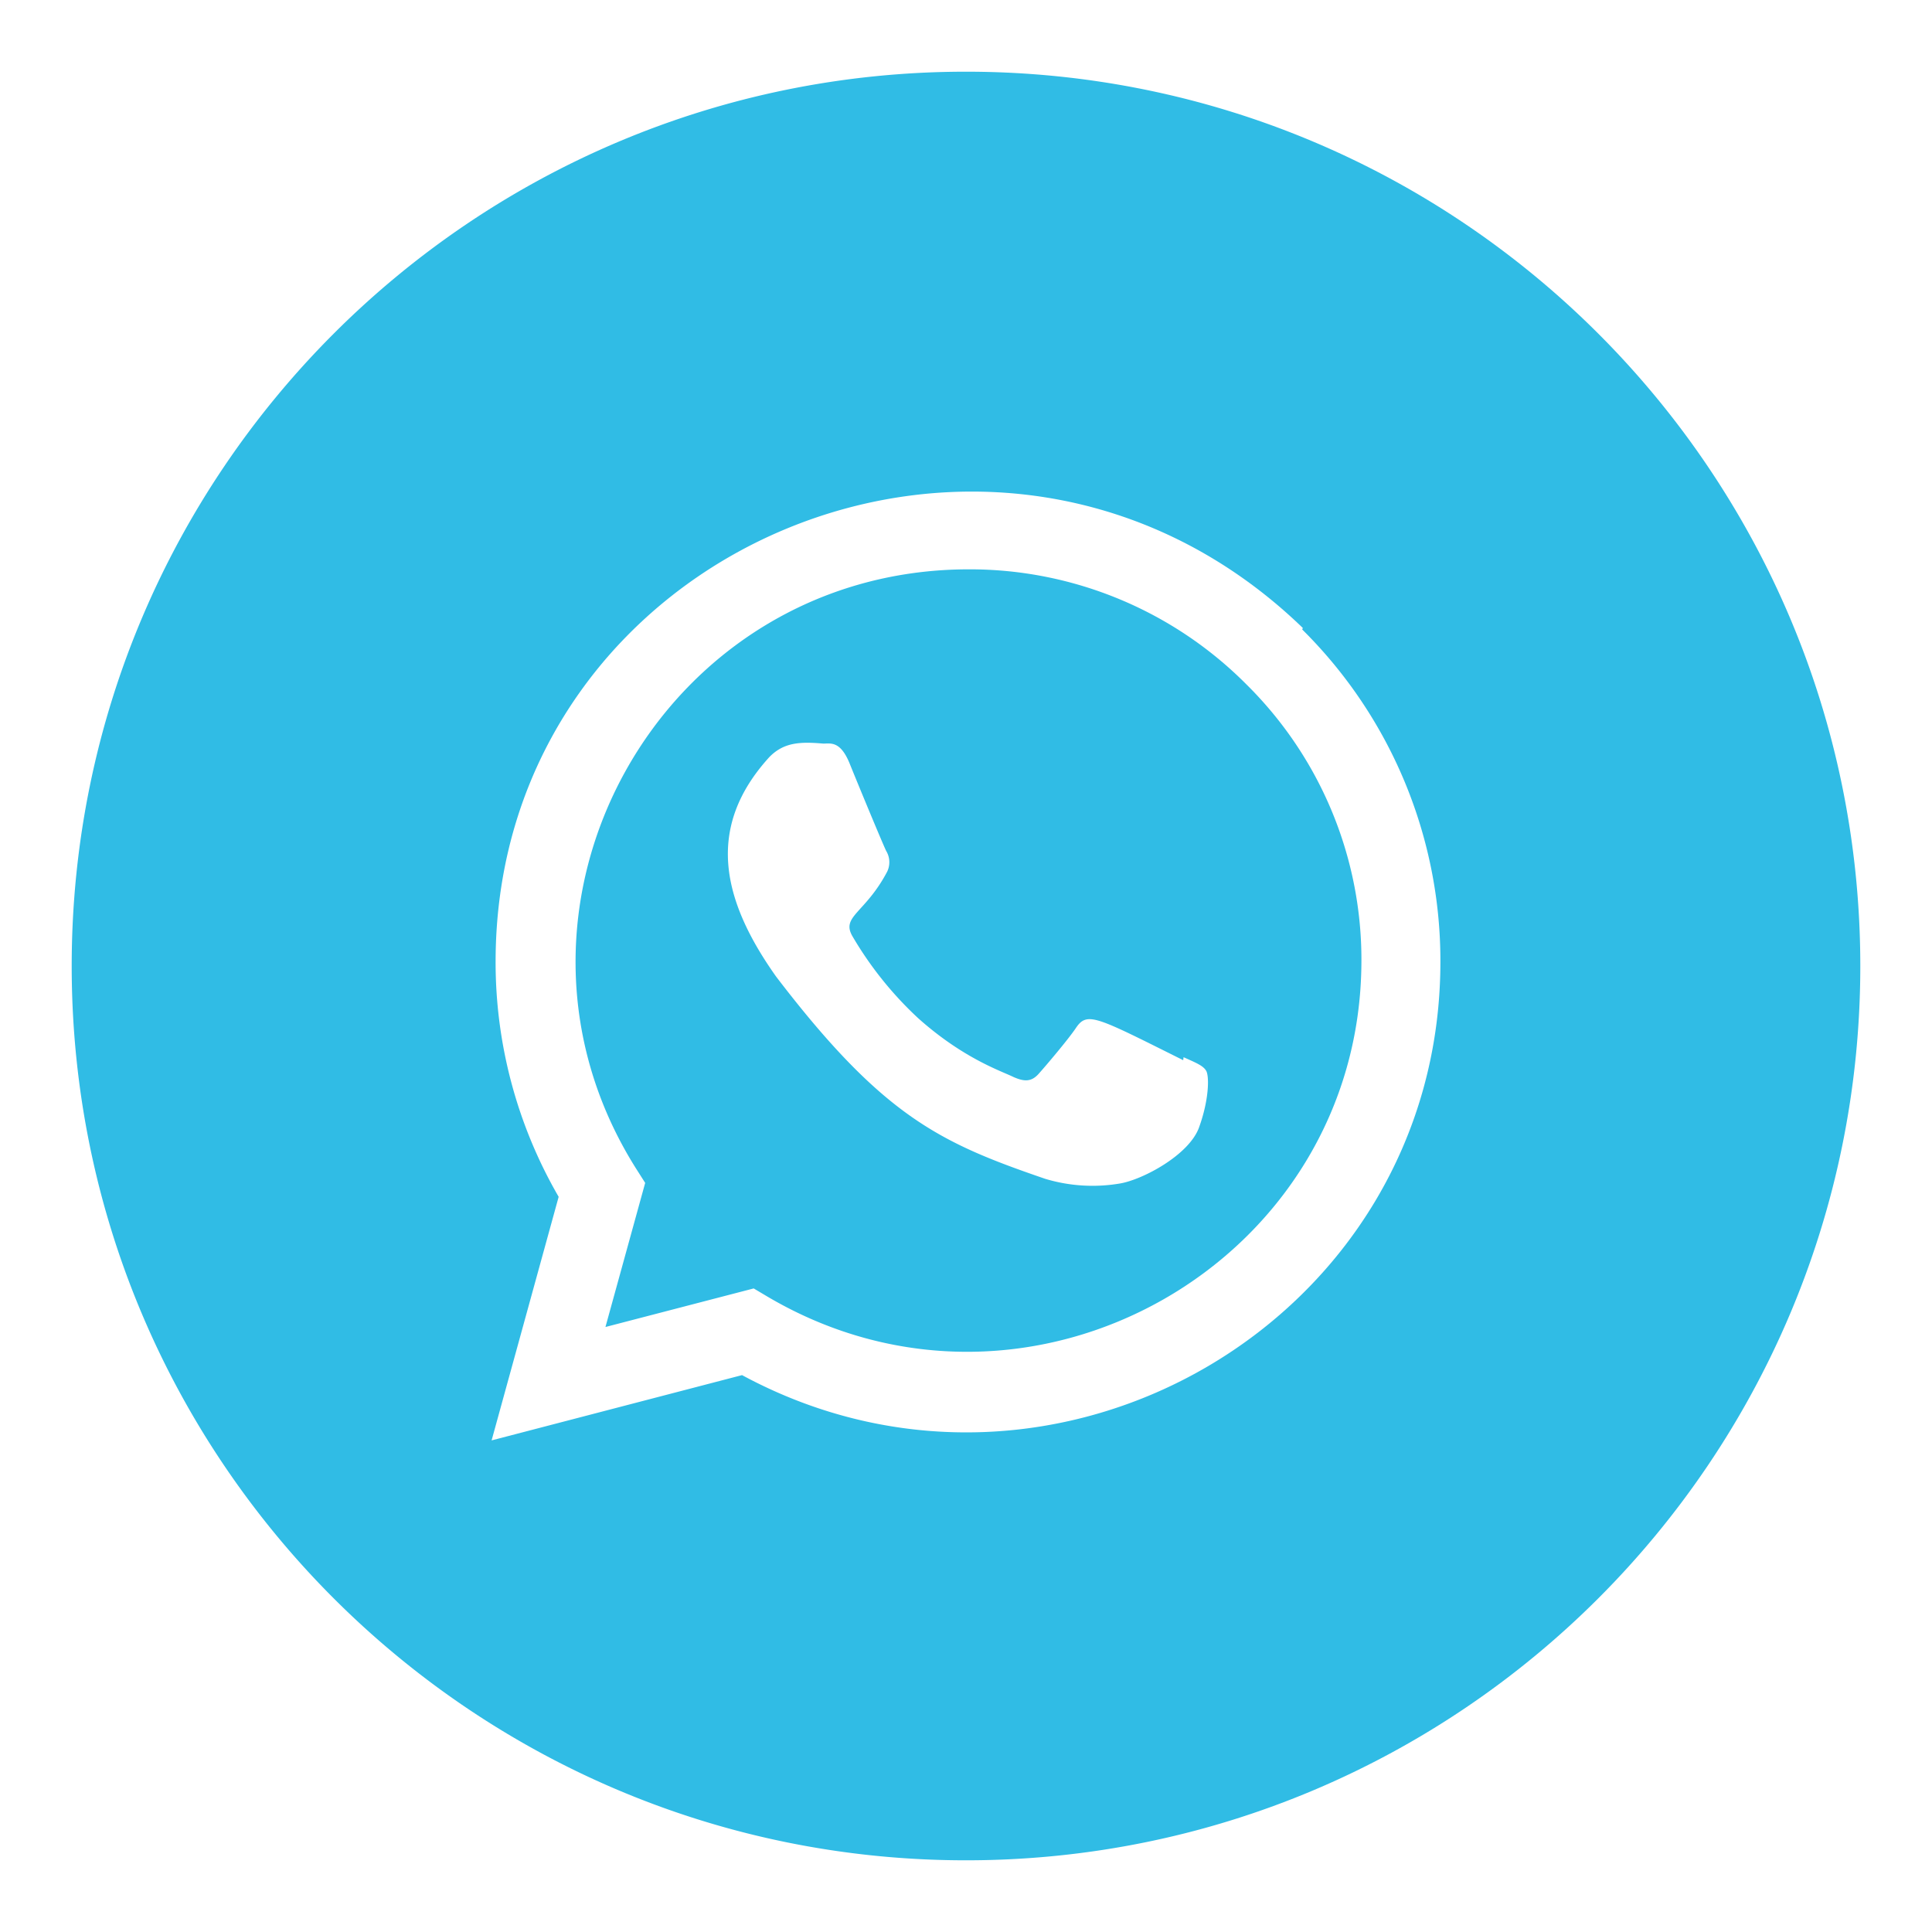 <svg xmlns="http://www.w3.org/2000/svg" id="Camada_1" data-name="Camada 1" viewBox="0 0 512 512"><defs><style>.cls-1{fill:#30bce5}</style></defs><title>WHATSAPP</title><path d="M256 19C125.14 19 19 125.14 19 256s106.14 237 237 237 237-106.14 237-237S386.86 19 256 19zm-59.35 345.42l-66.37 17.3 17.77-64.55a124 124 0 01-16.71-62.29c0-109.86 133.37-166.34 213.92-88.46l-.16.4a123.57 123.57 0 0136.62 88.12c-.04 94.81-102.25 154.21-185.07 109.48z" class="cls-1"/><path d="M330.31 181.37a103.33 103.33 0 00-73.56-30.49c-81.84 0-131.48 89.89-88.27 158.67l2.5 3.93-10.53 38.19 39.29-10.22 3.77 2.24c69.43 40.82 157.22-9.12 157.28-89.09a102.51 102.51 0 00-30.48-73.23zm-12.53 117.35c-2.61 7.38-15.11 14-21.12 14.94a43.41 43.41 0 01-19.7-1.27c-27.7-9.51-42.85-16.37-71.28-53.58-14.47-20.39-18.73-39.56-1.82-58.15 3.88-4 8.29-4.12 14.33-3.6 1.94 0 4.53-.78 7 5.34s8.87 21.54 9.66 23.11a5.77 5.77 0 01.26 5.49c-5.84 11.07-12.27 11.82-9.2 17.12a95.17 95.17 0 0017.39 21.69c11.95 10.69 22 14 25.18 15.56 3.11 1.41 4.93 1.26 6.77-.79s7.82-9.08 9.89-12.17c3-4.46 5.38-2.93 28.42 8.55l.1-.79c3.14 1.42 5.19 2.2 6 3.62s.79 7.54-1.88 14.93z" class="cls-1"/></svg>